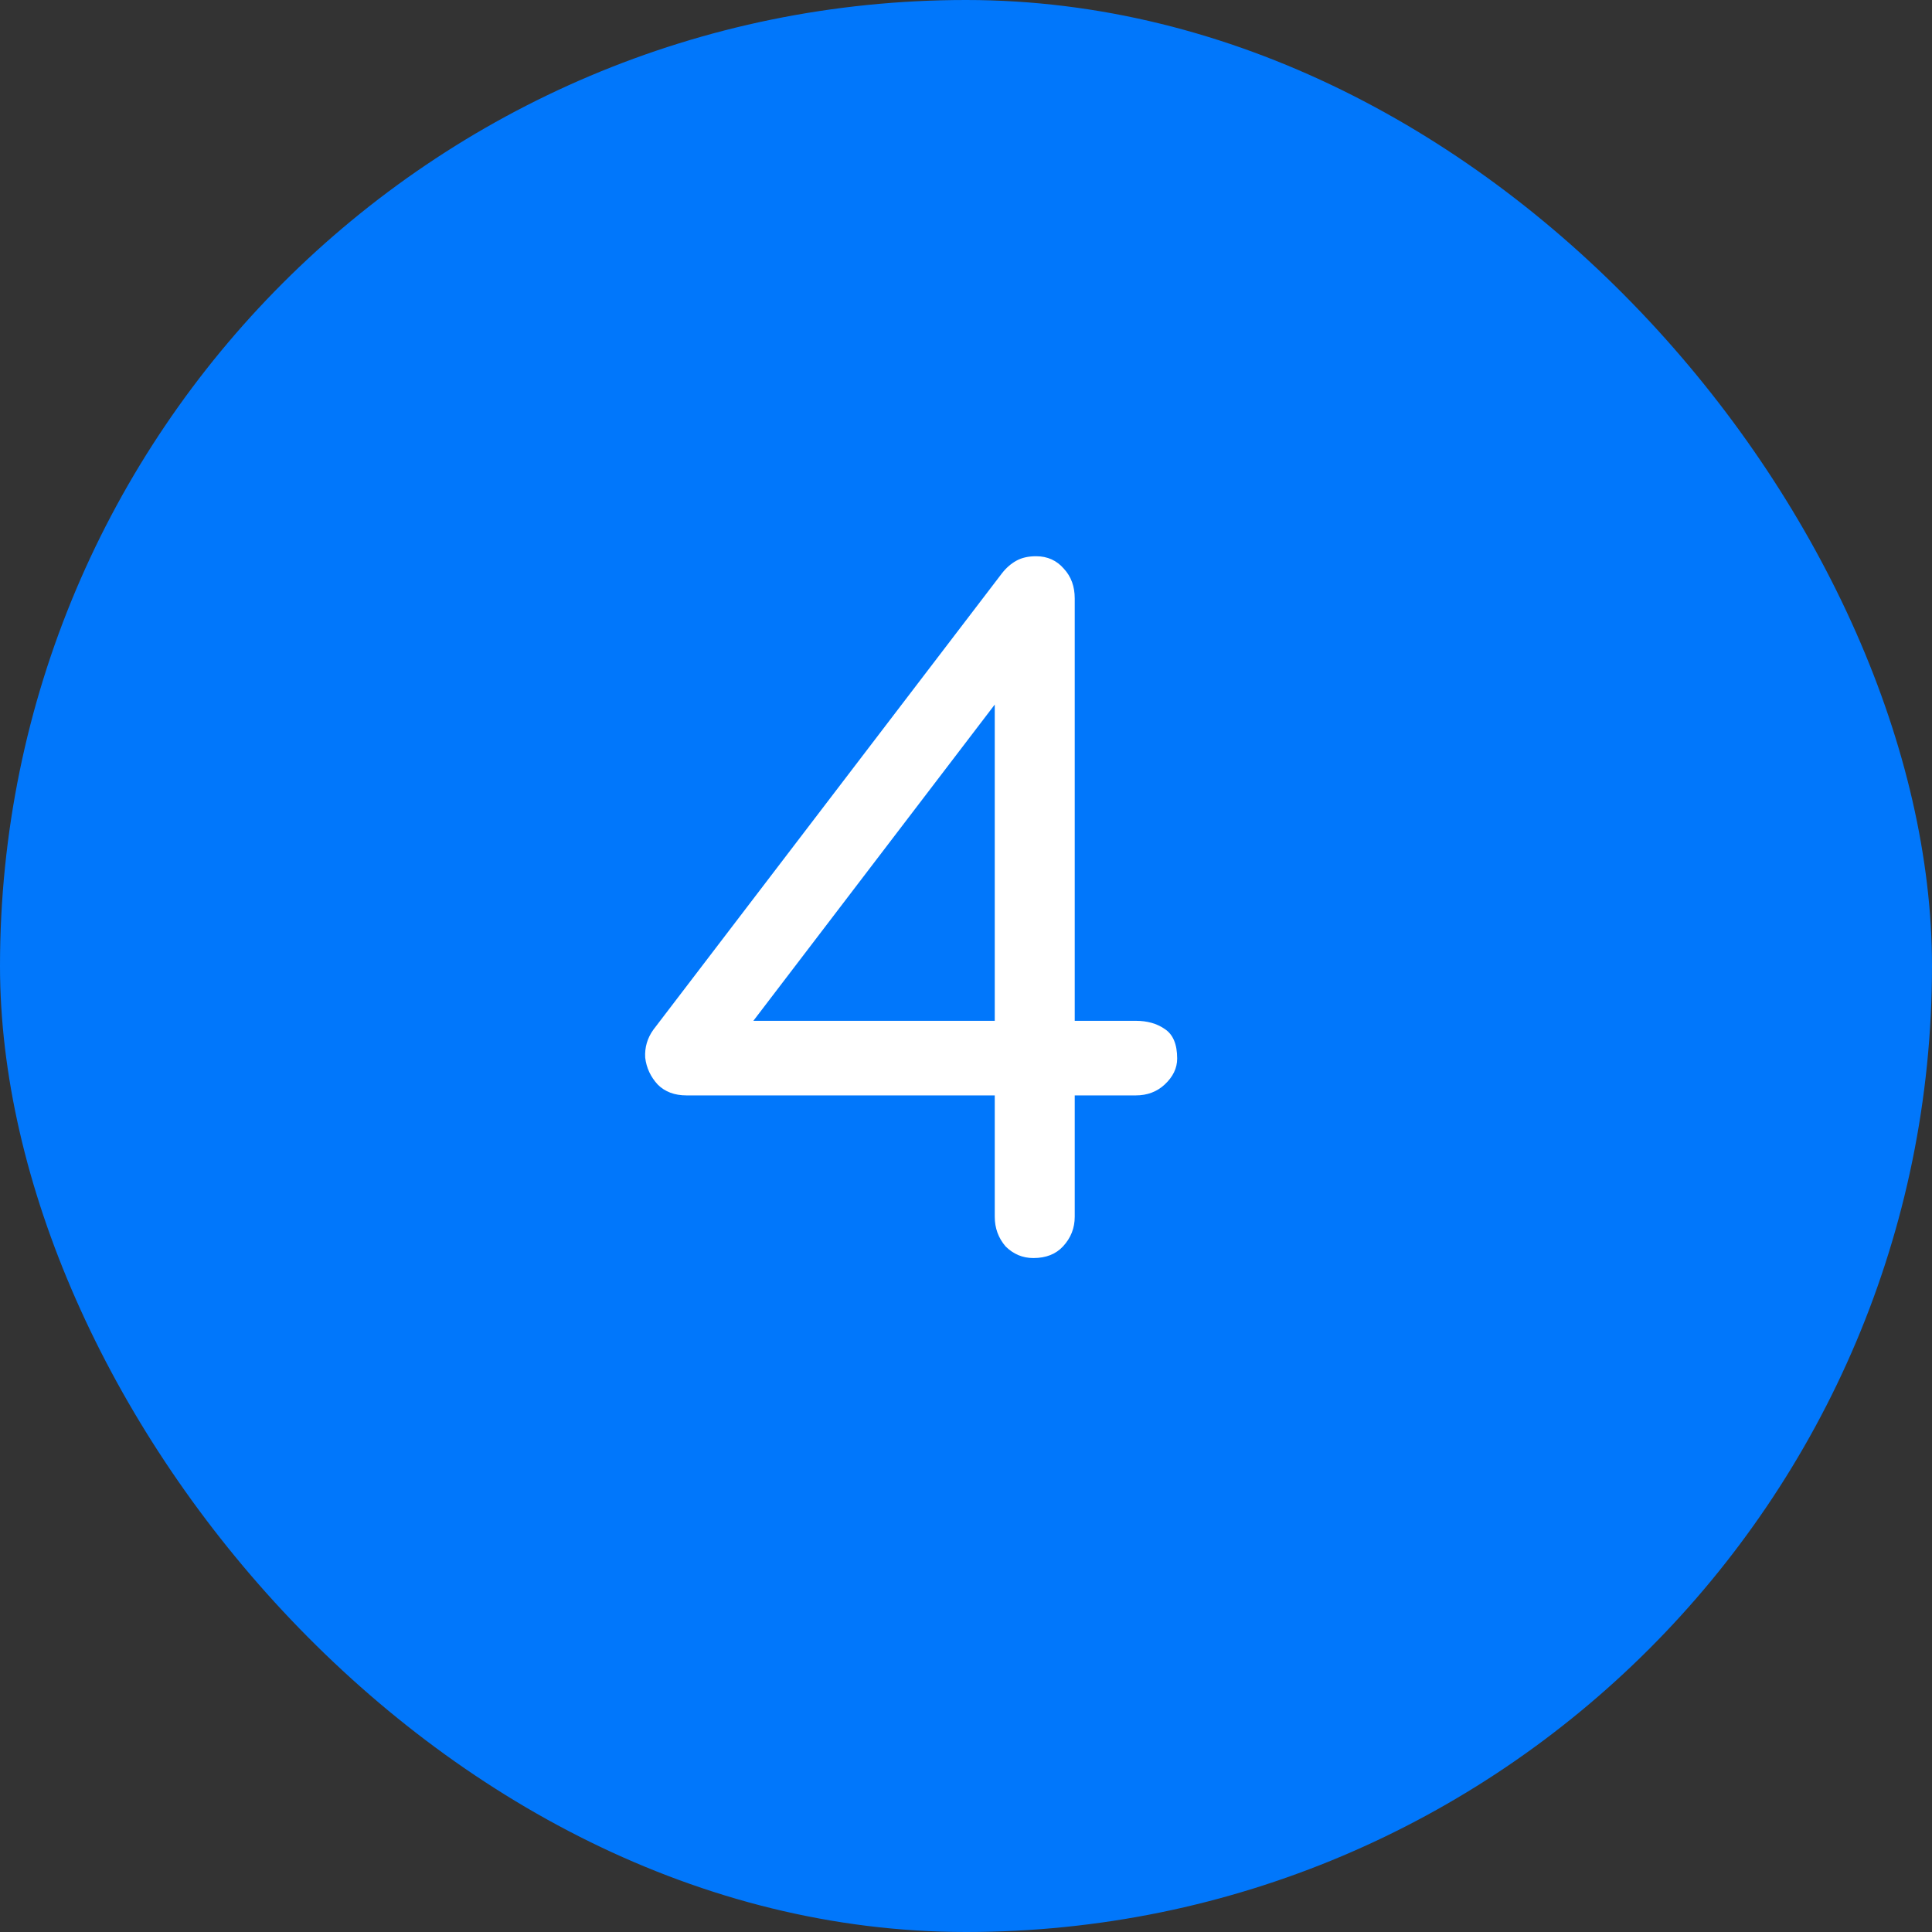 <?xml version="1.0" encoding="UTF-8"?> <svg xmlns="http://www.w3.org/2000/svg" width="43" height="43" viewBox="0 0 43 43" fill="none"><rect x="0" y="0" width="43" height="43" fill="#333333" stroke="none"/><rect width="43" height="43" rx="21.5" fill="#0177FB"></rect><path d="M23 28C22.76 28 22.553 27.913 22.38 27.74C22.22 27.553 22.14 27.333 22.14 27.08V24.38H15.28C15.013 24.38 14.8 24.3 14.64 24.14C14.48 23.967 14.387 23.767 14.36 23.54C14.347 23.313 14.407 23.107 14.54 22.92L22.3 12.76C22.393 12.64 22.5 12.547 22.62 12.48C22.74 12.413 22.887 12.38 23.06 12.38C23.313 12.38 23.52 12.473 23.68 12.66C23.84 12.833 23.92 13.053 23.92 13.32V22.72H25.28C25.533 22.72 25.747 22.78 25.92 22.9C26.107 23.02 26.2 23.24 26.2 23.56C26.2 23.773 26.107 23.967 25.92 24.14C25.747 24.3 25.533 24.38 25.28 24.38H23.92V27.08C23.92 27.333 23.833 27.553 23.66 27.74C23.5 27.913 23.28 28 23 28ZM16.34 23.28L15.9 22.72H22.14V14.34L22.66 15L16.34 23.28Z" fill="white"></path></svg> 